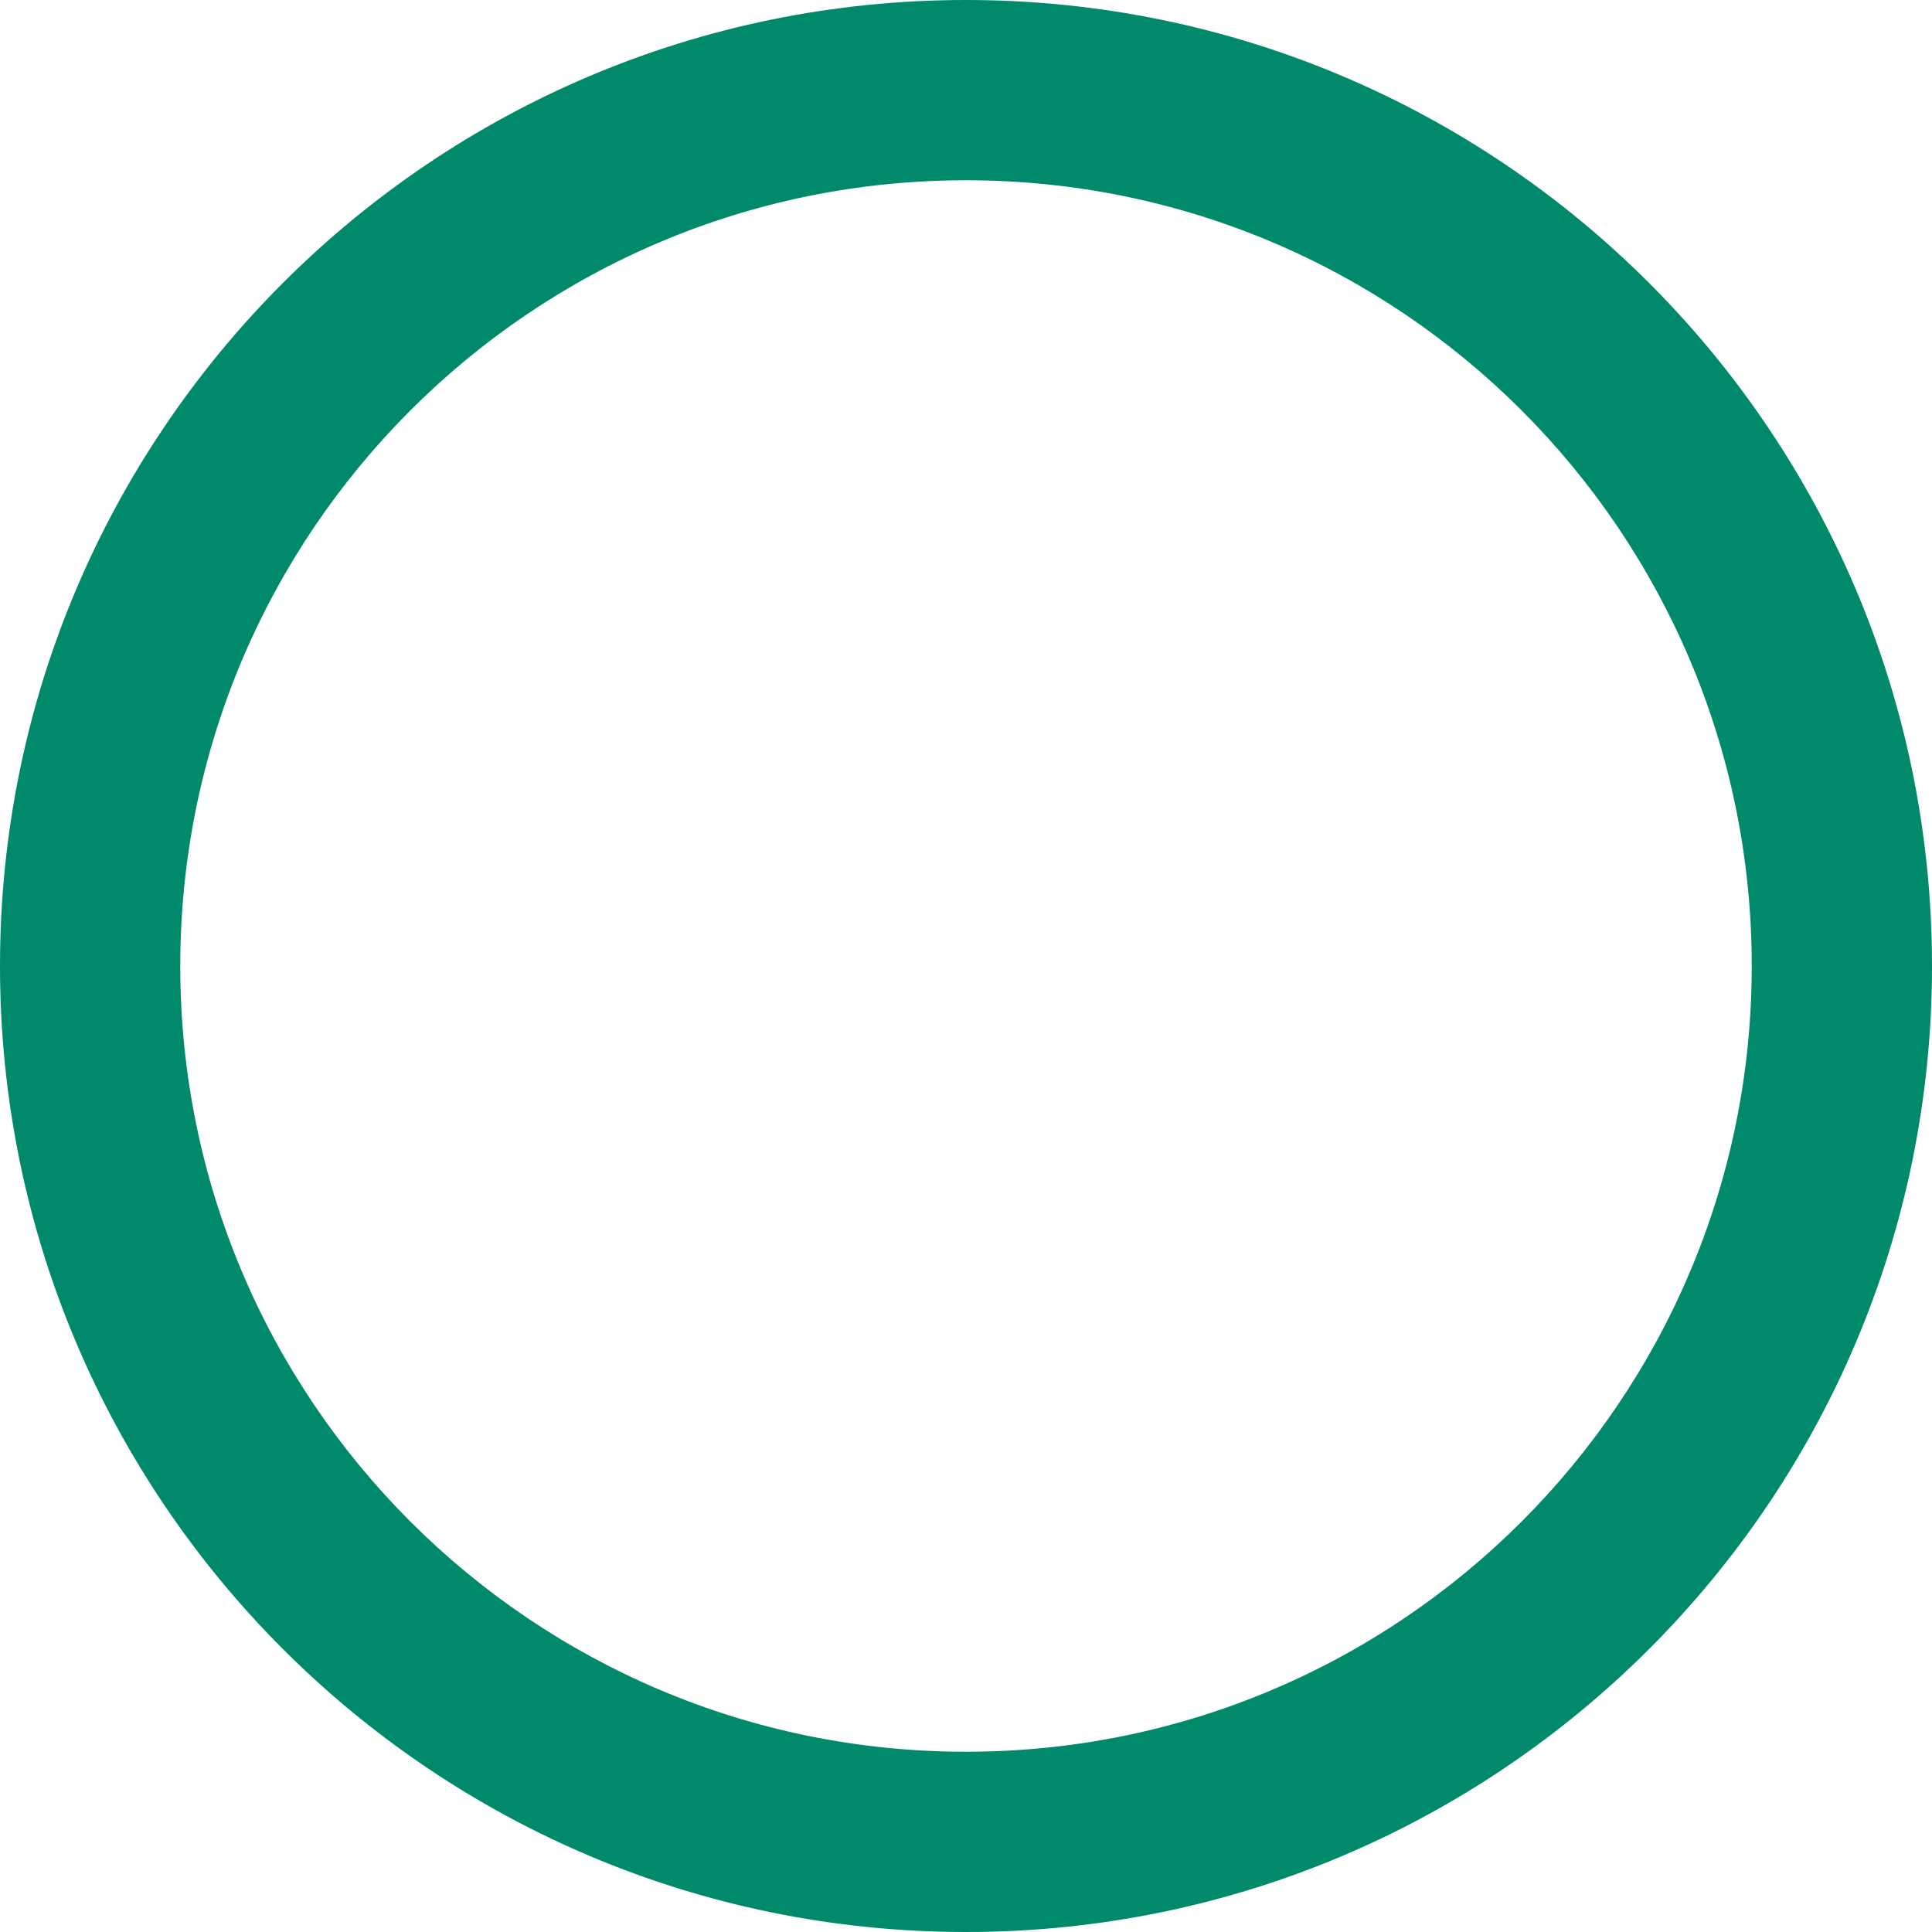 <?xml version="1.0" encoding="UTF-8" standalone="no"?>
<svg width="1254" height="1254" viewBox="0 0 1254 1254" fill="none" xmlns="http://www.w3.org/2000/svg">
<path fill-rule="evenodd" clip-rule="evenodd" d="M117 627C117 345.335 345.335 117 627 117C908.665 117 1137 345.335 1137 627C1137 908.665 908.665 1137 627 1137C345.335 1137 117 908.665 117 627ZM0 627C0 280.717 280.717 0 627 0C973.283 0 1254 280.717 1254 627C1254 973.283 973.283 1254 627 1254C280.717 1254 0 973.283 0 627Z" fill="#00896B"/>
</svg>
